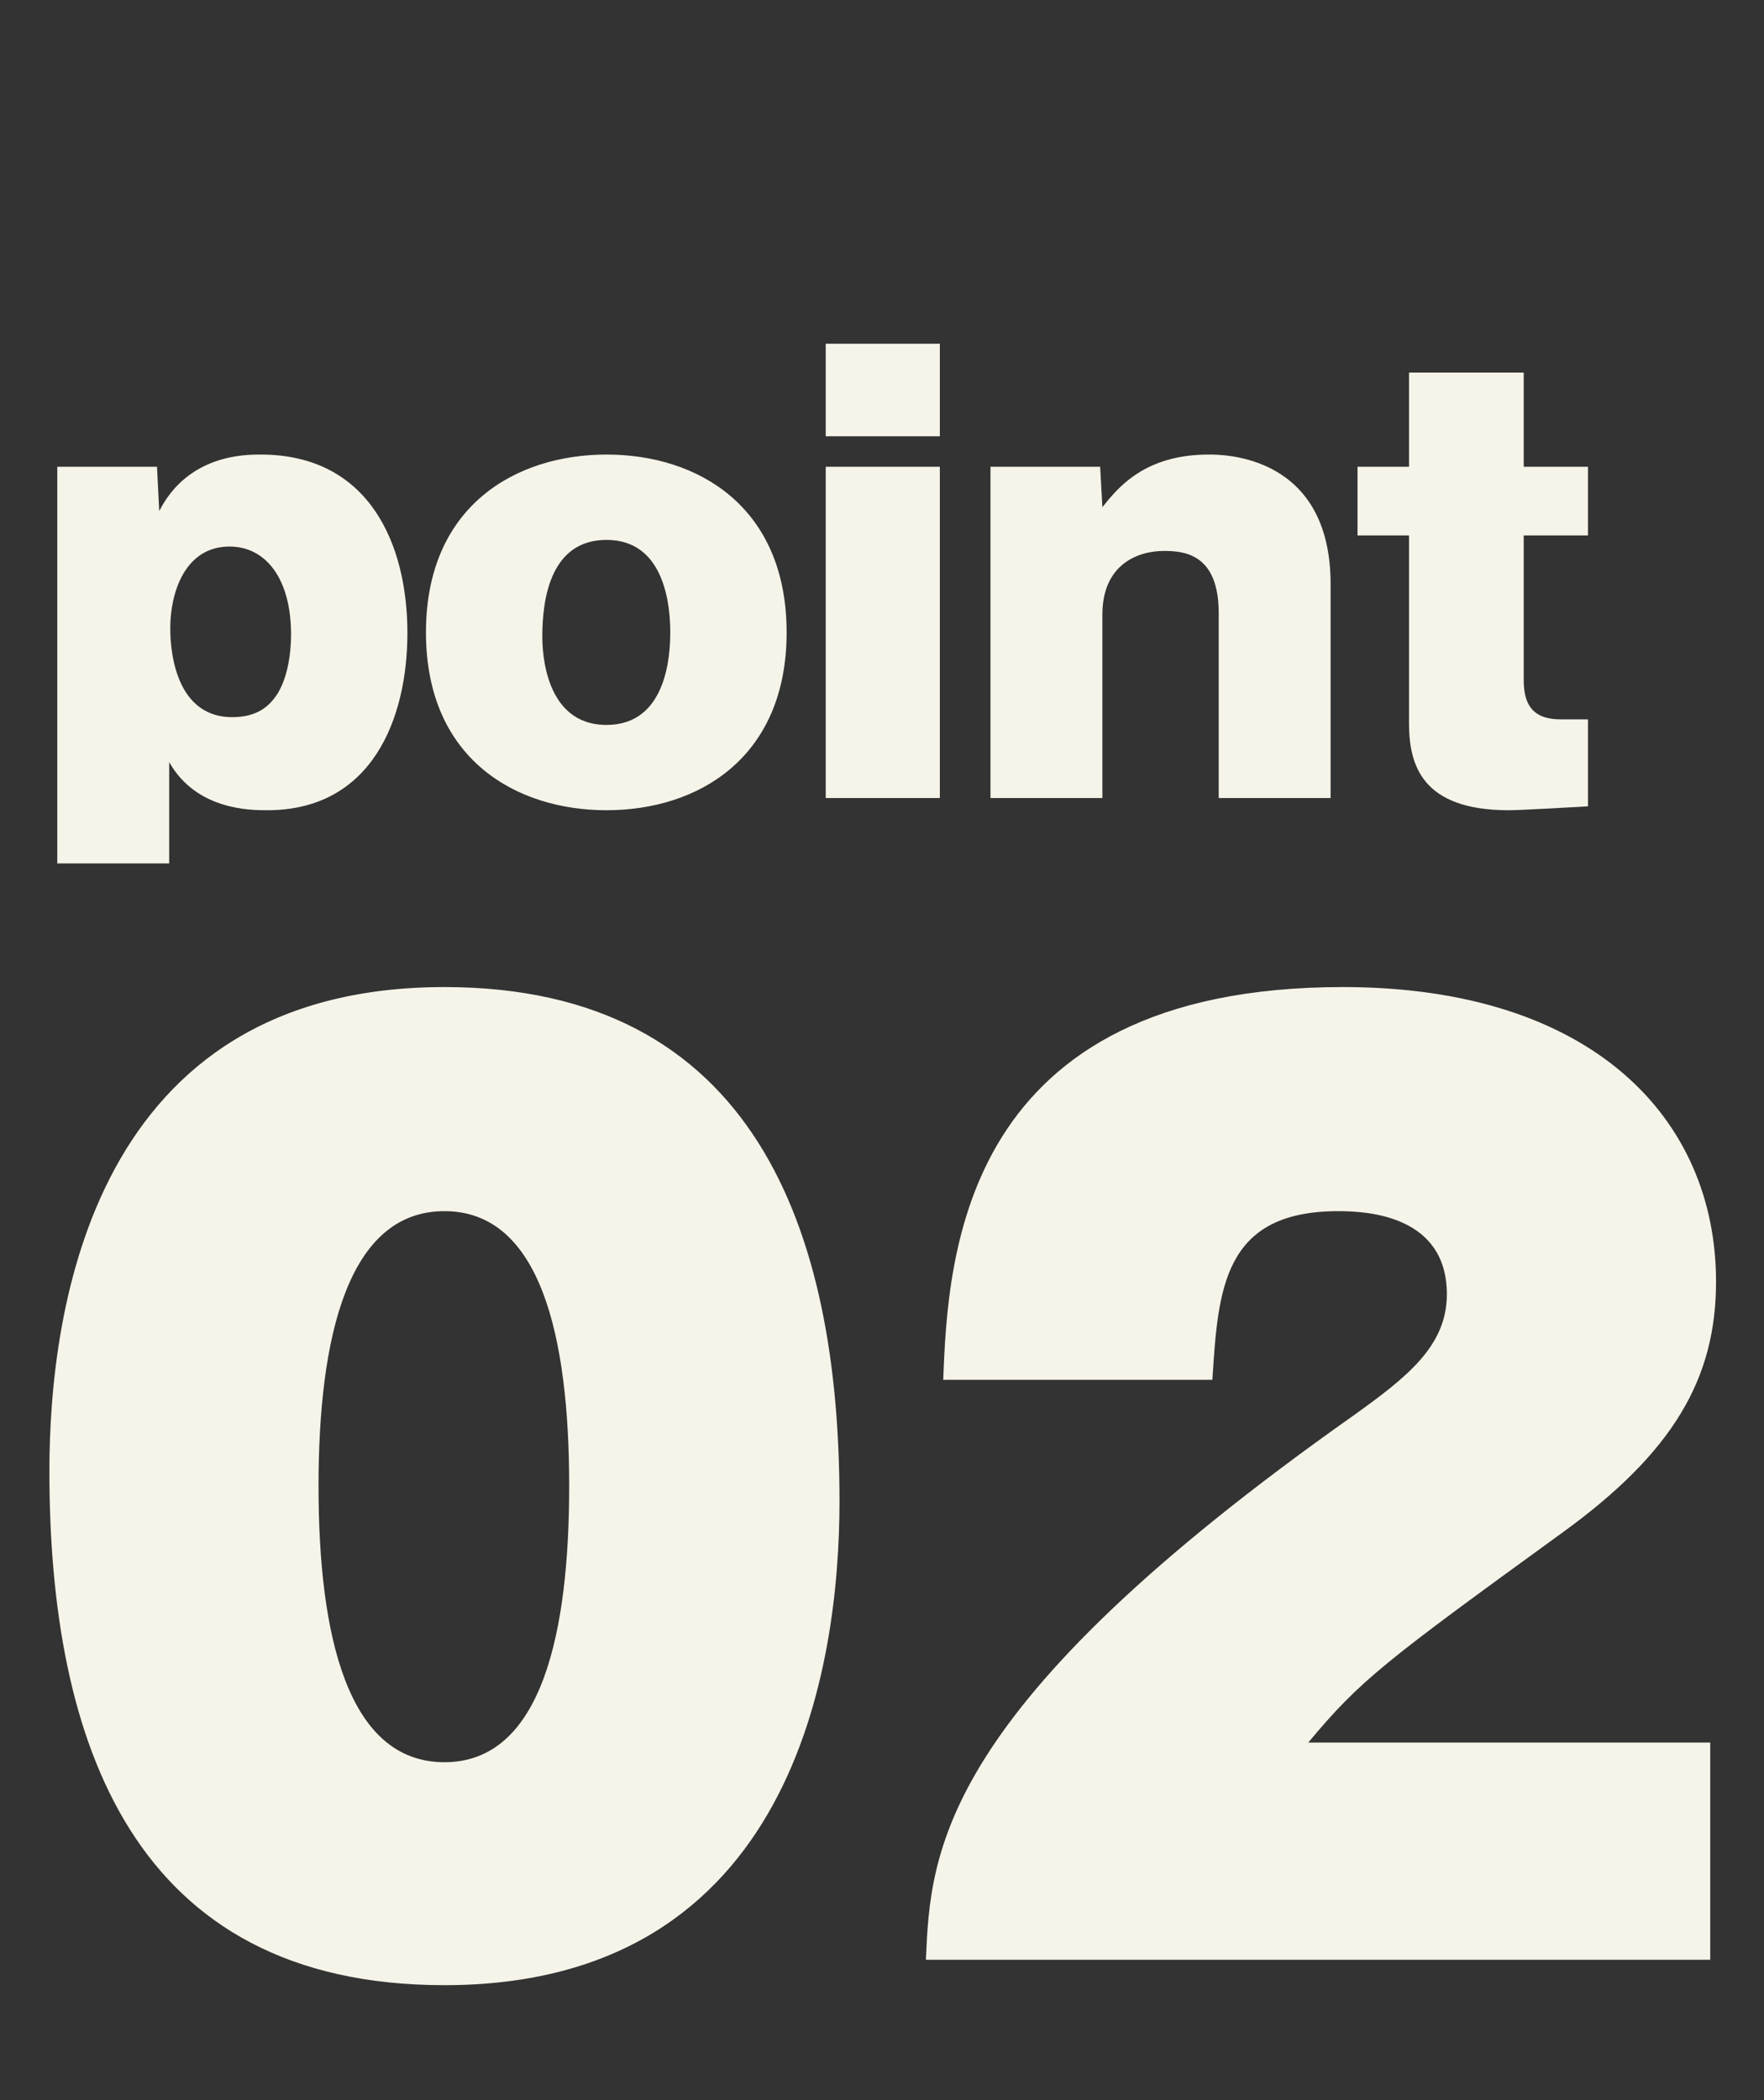 <svg width="42" height="50" viewBox="0 0 42 50" fill="none" xmlns="http://www.w3.org/2000/svg">
<rect x="0" y="0" width="42" height="50" fill="#333333" stroke="none"/>
<path d="M10.582 23.5C17.953 23.5 19.988 29.276 19.988 35.739C19.988 39.617 18.916 47.263 10.582 47.263C3.156 47.263 1.176 41.46 1.176 35.024C1.176 31.146 2.221 23.5 10.582 23.5ZM13.552 35.381C13.552 31.806 12.865 28.835 10.582 28.835C8.272 28.835 7.584 31.861 7.584 35.381C7.584 38.929 8.272 41.955 10.582 41.955C12.92 41.955 13.552 38.819 13.552 35.381ZM40.72 41.487V46.658H22.045C22.155 44.1 22.32 40.69 32.221 33.704C33.486 32.796 34.449 32.053 34.449 30.816C34.449 28.945 32.579 28.835 31.864 28.835C29.113 28.835 29.003 30.706 28.866 32.851H22.458C22.568 29.908 22.898 23.5 31.974 23.5C37.915 23.5 40.858 26.635 40.858 30.513C40.858 32.824 39.84 34.584 37.172 36.509C32.964 39.562 32.386 40.002 31.149 41.487H40.72Z" fill="#F6F4E9"/>
<path d="M4.028 18.143V20.556H1.364V11.113H3.738L3.791 12.168C4.476 10.822 5.835 10.822 6.204 10.822C8.803 10.822 9.7 12.972 9.7 15.069C9.7 17.114 8.855 19.29 6.363 19.29C5.967 19.29 4.674 19.29 4.028 18.143ZM5.532 17.074C6.152 17.074 6.415 16.784 6.56 16.586C6.837 16.204 6.93 15.584 6.93 15.109C6.93 13.751 6.31 13.012 5.466 13.012C4.397 13.012 4.054 14.12 4.054 14.951C4.054 15.228 4.068 17.074 5.532 17.074ZM10.142 15.056C10.142 12.036 12.292 10.822 14.442 10.822C16.632 10.822 18.729 12.075 18.729 15.056C18.729 18.037 16.632 19.29 14.442 19.29C12.292 19.29 10.142 18.077 10.142 15.056ZM15.959 15.056C15.959 14.476 15.853 12.854 14.442 12.854C13.136 12.854 12.912 14.199 12.912 15.149C12.912 15.505 12.965 17.259 14.442 17.259C15.853 17.259 15.959 15.65 15.959 15.056ZM22.377 11.113V19H19.66V11.113H22.377ZM22.377 8.184V10.387H19.66V8.184H22.377ZM23.583 11.113H26.194L26.247 12.075C26.616 11.614 27.249 10.822 28.779 10.822C29.122 10.822 31.681 10.822 31.681 13.909V19H29.017V14.595C29.017 13.17 28.173 13.117 27.711 13.117C27.078 13.117 26.247 13.447 26.247 14.634V19H23.583V11.113ZM37.809 12.748H36.279V16.204C36.279 16.903 36.621 17.127 37.162 17.127H37.809V19.198C37.545 19.211 36.226 19.29 35.922 19.29C33.852 19.29 33.548 18.209 33.548 17.219V12.748H32.322V11.113H33.548V8.87H36.279V11.113H37.809V12.748Z" fill="#F6F4E9"/>
</svg>
